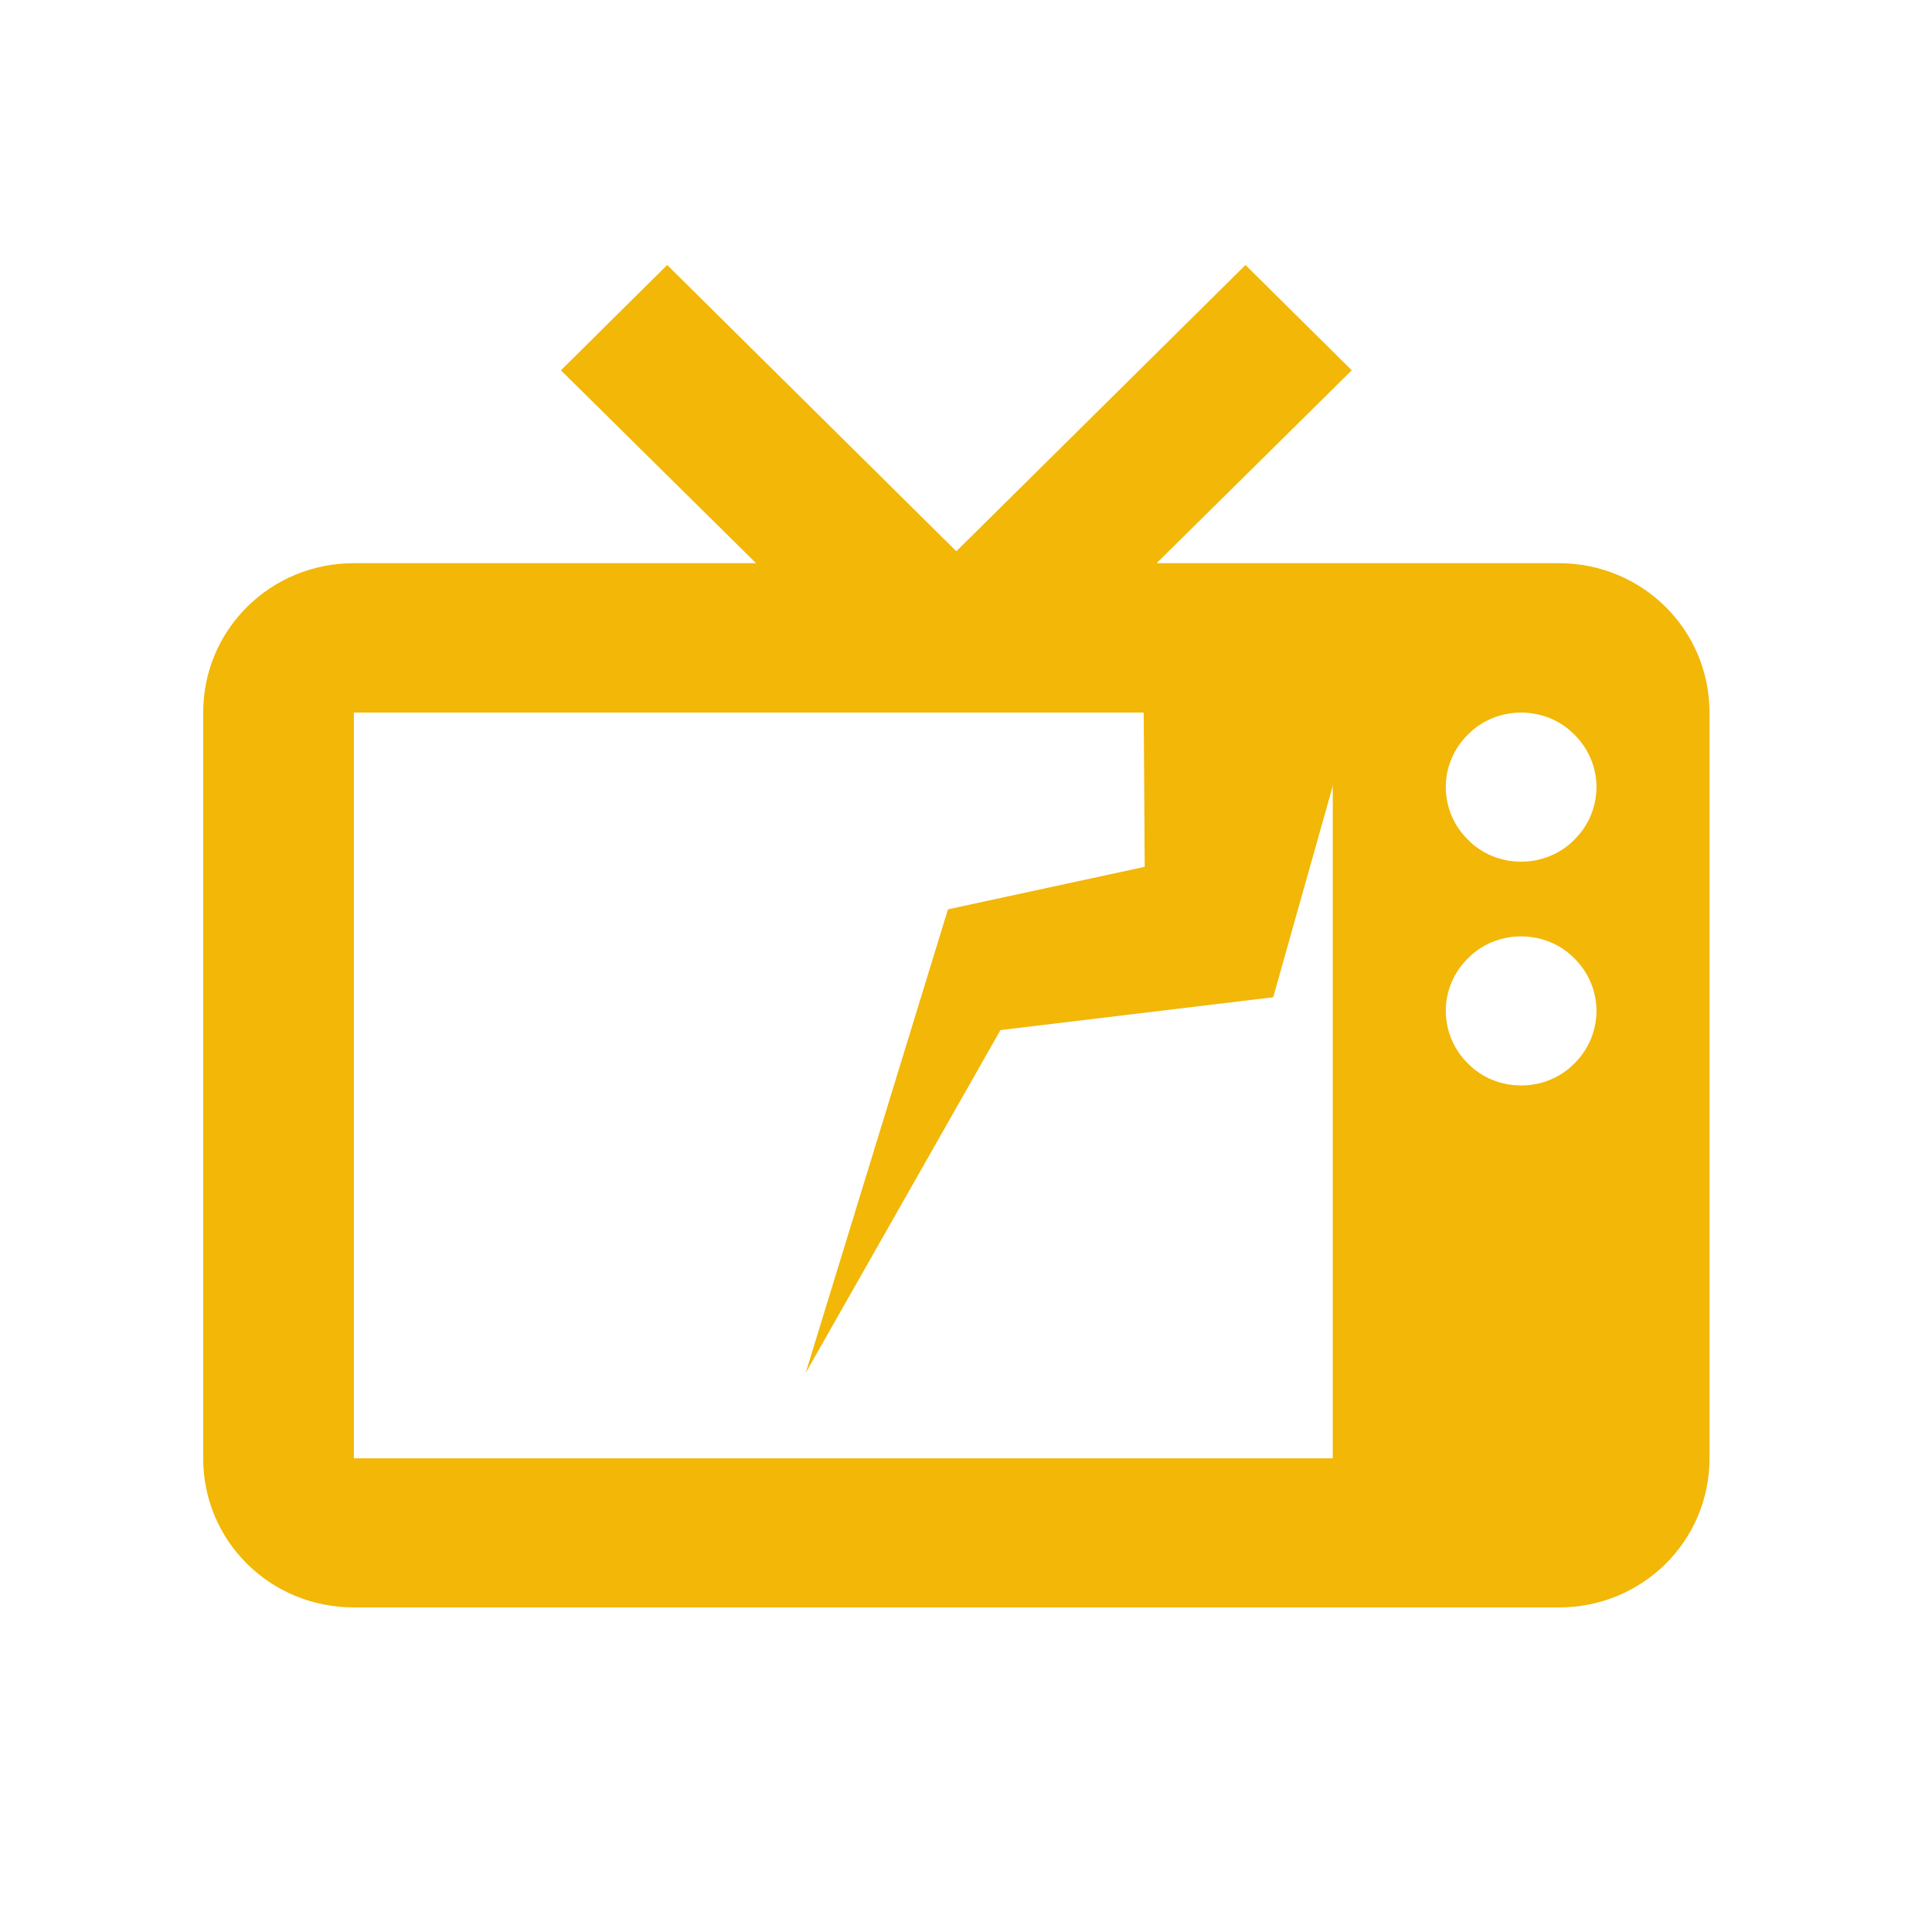 <?xml version="1.0" encoding="UTF-8"?>
<svg xmlns="http://www.w3.org/2000/svg" xmlns:xlink="http://www.w3.org/1999/xlink" width="60" height="60" viewBox="0 0 60 60" fill="none">
  <desc>
			Created with Pixso.
	</desc>
  <defs>
    <clipPath id="clip751_15994">
      <rect id="mdi:tv-classic" rx="0" width="59" height="59" transform="translate(0.5 0.5)" fill="white" fill-opacity="0"></rect>
    </clipPath>
  </defs>
  <rect id="mdi:tv-classic" rx="0" width="59" height="59" transform="translate(0.5 0.5)" fill="#FFFFFF" fill-opacity="0"></rect>
  <g clip-path="url(#clip751_15994)">
    <path id="Vector" d="M20.72 8.23L17.42 11.5L23.48 17.49L10.99 17.49C8.39 17.49 6.31 19.56 6.31 22.13L6.31 45.29C6.31 47.86 8.39 49.92 10.99 49.92L48.41 49.92C51.01 49.92 53.09 47.86 53.09 45.29L53.09 22.13C53.09 19.56 51.01 17.49 48.41 17.49L35.92 17.49L41.98 11.5L38.68 8.23L29.7 17.12L20.72 8.23ZM10.99 22.13L41.39 22.13L41.39 45.29L10.99 45.29L10.99 22.13ZM47.24 22.13C47.86 22.13 48.46 22.37 48.89 22.81C49.33 23.24 49.58 23.83 49.58 24.44C49.58 25.06 49.33 25.65 48.89 26.08C48.46 26.52 47.86 26.76 47.24 26.76C46.62 26.76 46.02 26.52 45.59 26.08C45.15 25.65 44.9 25.06 44.9 24.44C44.9 23.83 45.15 23.24 45.59 22.81C46.02 22.37 46.62 22.13 47.24 22.13ZM47.24 29.08C47.86 29.08 48.46 29.32 48.89 29.76C49.33 30.19 49.58 30.78 49.58 31.39C49.58 32.01 49.33 32.6 48.89 33.03C48.46 33.47 47.86 33.71 47.24 33.71C46.62 33.71 46.02 33.47 45.59 33.03C45.15 32.6 44.9 32.01 44.9 31.39C44.9 30.78 45.15 30.19 45.59 29.76C46.02 29.32 46.62 29.08 47.24 29.08Z" fill="#F2B707" fill-opacity="1" fill-rule="nonzero"></path>
    <path id="Vector 7" d="M35.51 20.7L35.55 26.92L29.44 28.24L25.02 42.64L31.07 31.99L39.54 30.97L42.69 19.8L35.51 20.7Z" fill="#F2B707" fill-opacity="1" fill-rule="evenodd"></path>
  </g>
</svg>
